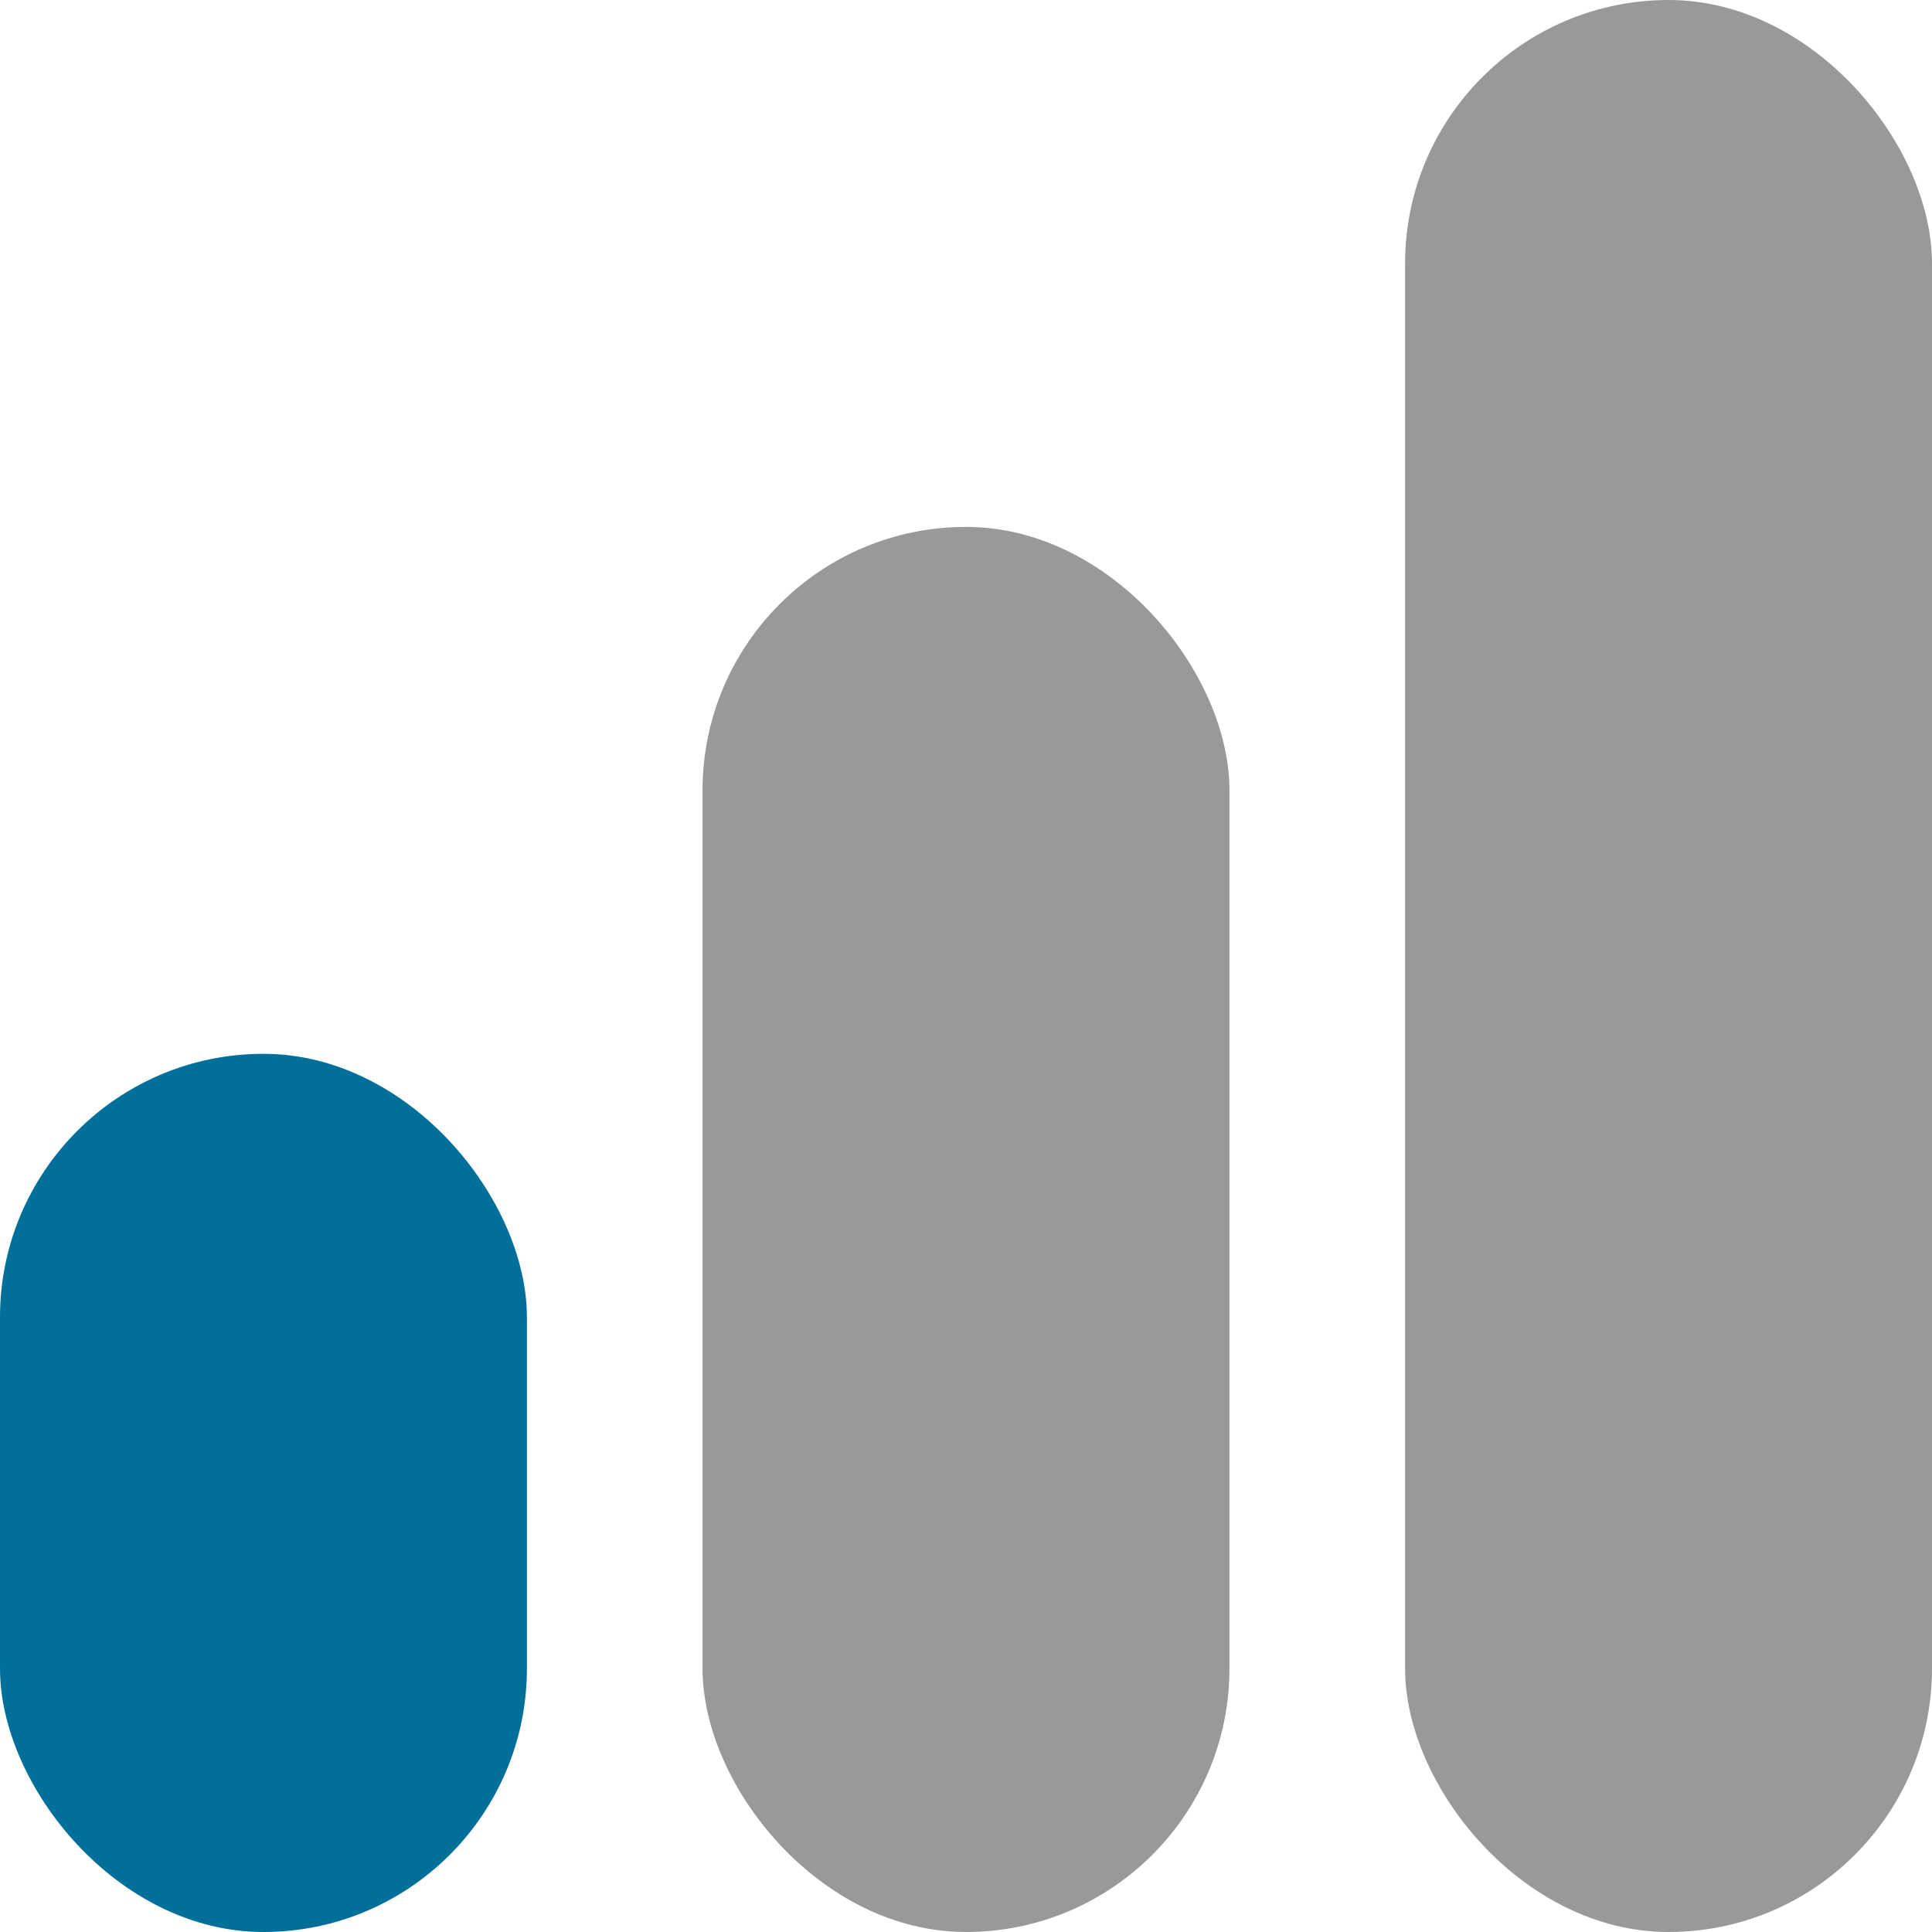 <svg xmlns="http://www.w3.org/2000/svg" width="11" height="11" viewBox="0 0 11 11" fill="none">
<rect x="8" width="3" height="11" rx="1.5" fill="#999999"/>
<rect x="4" y="3" width="3" height="8" rx="1.5" fill="#999999"/>
<rect y="6" width="3" height="5" rx="1.5" fill="#006F99"/>
</svg>